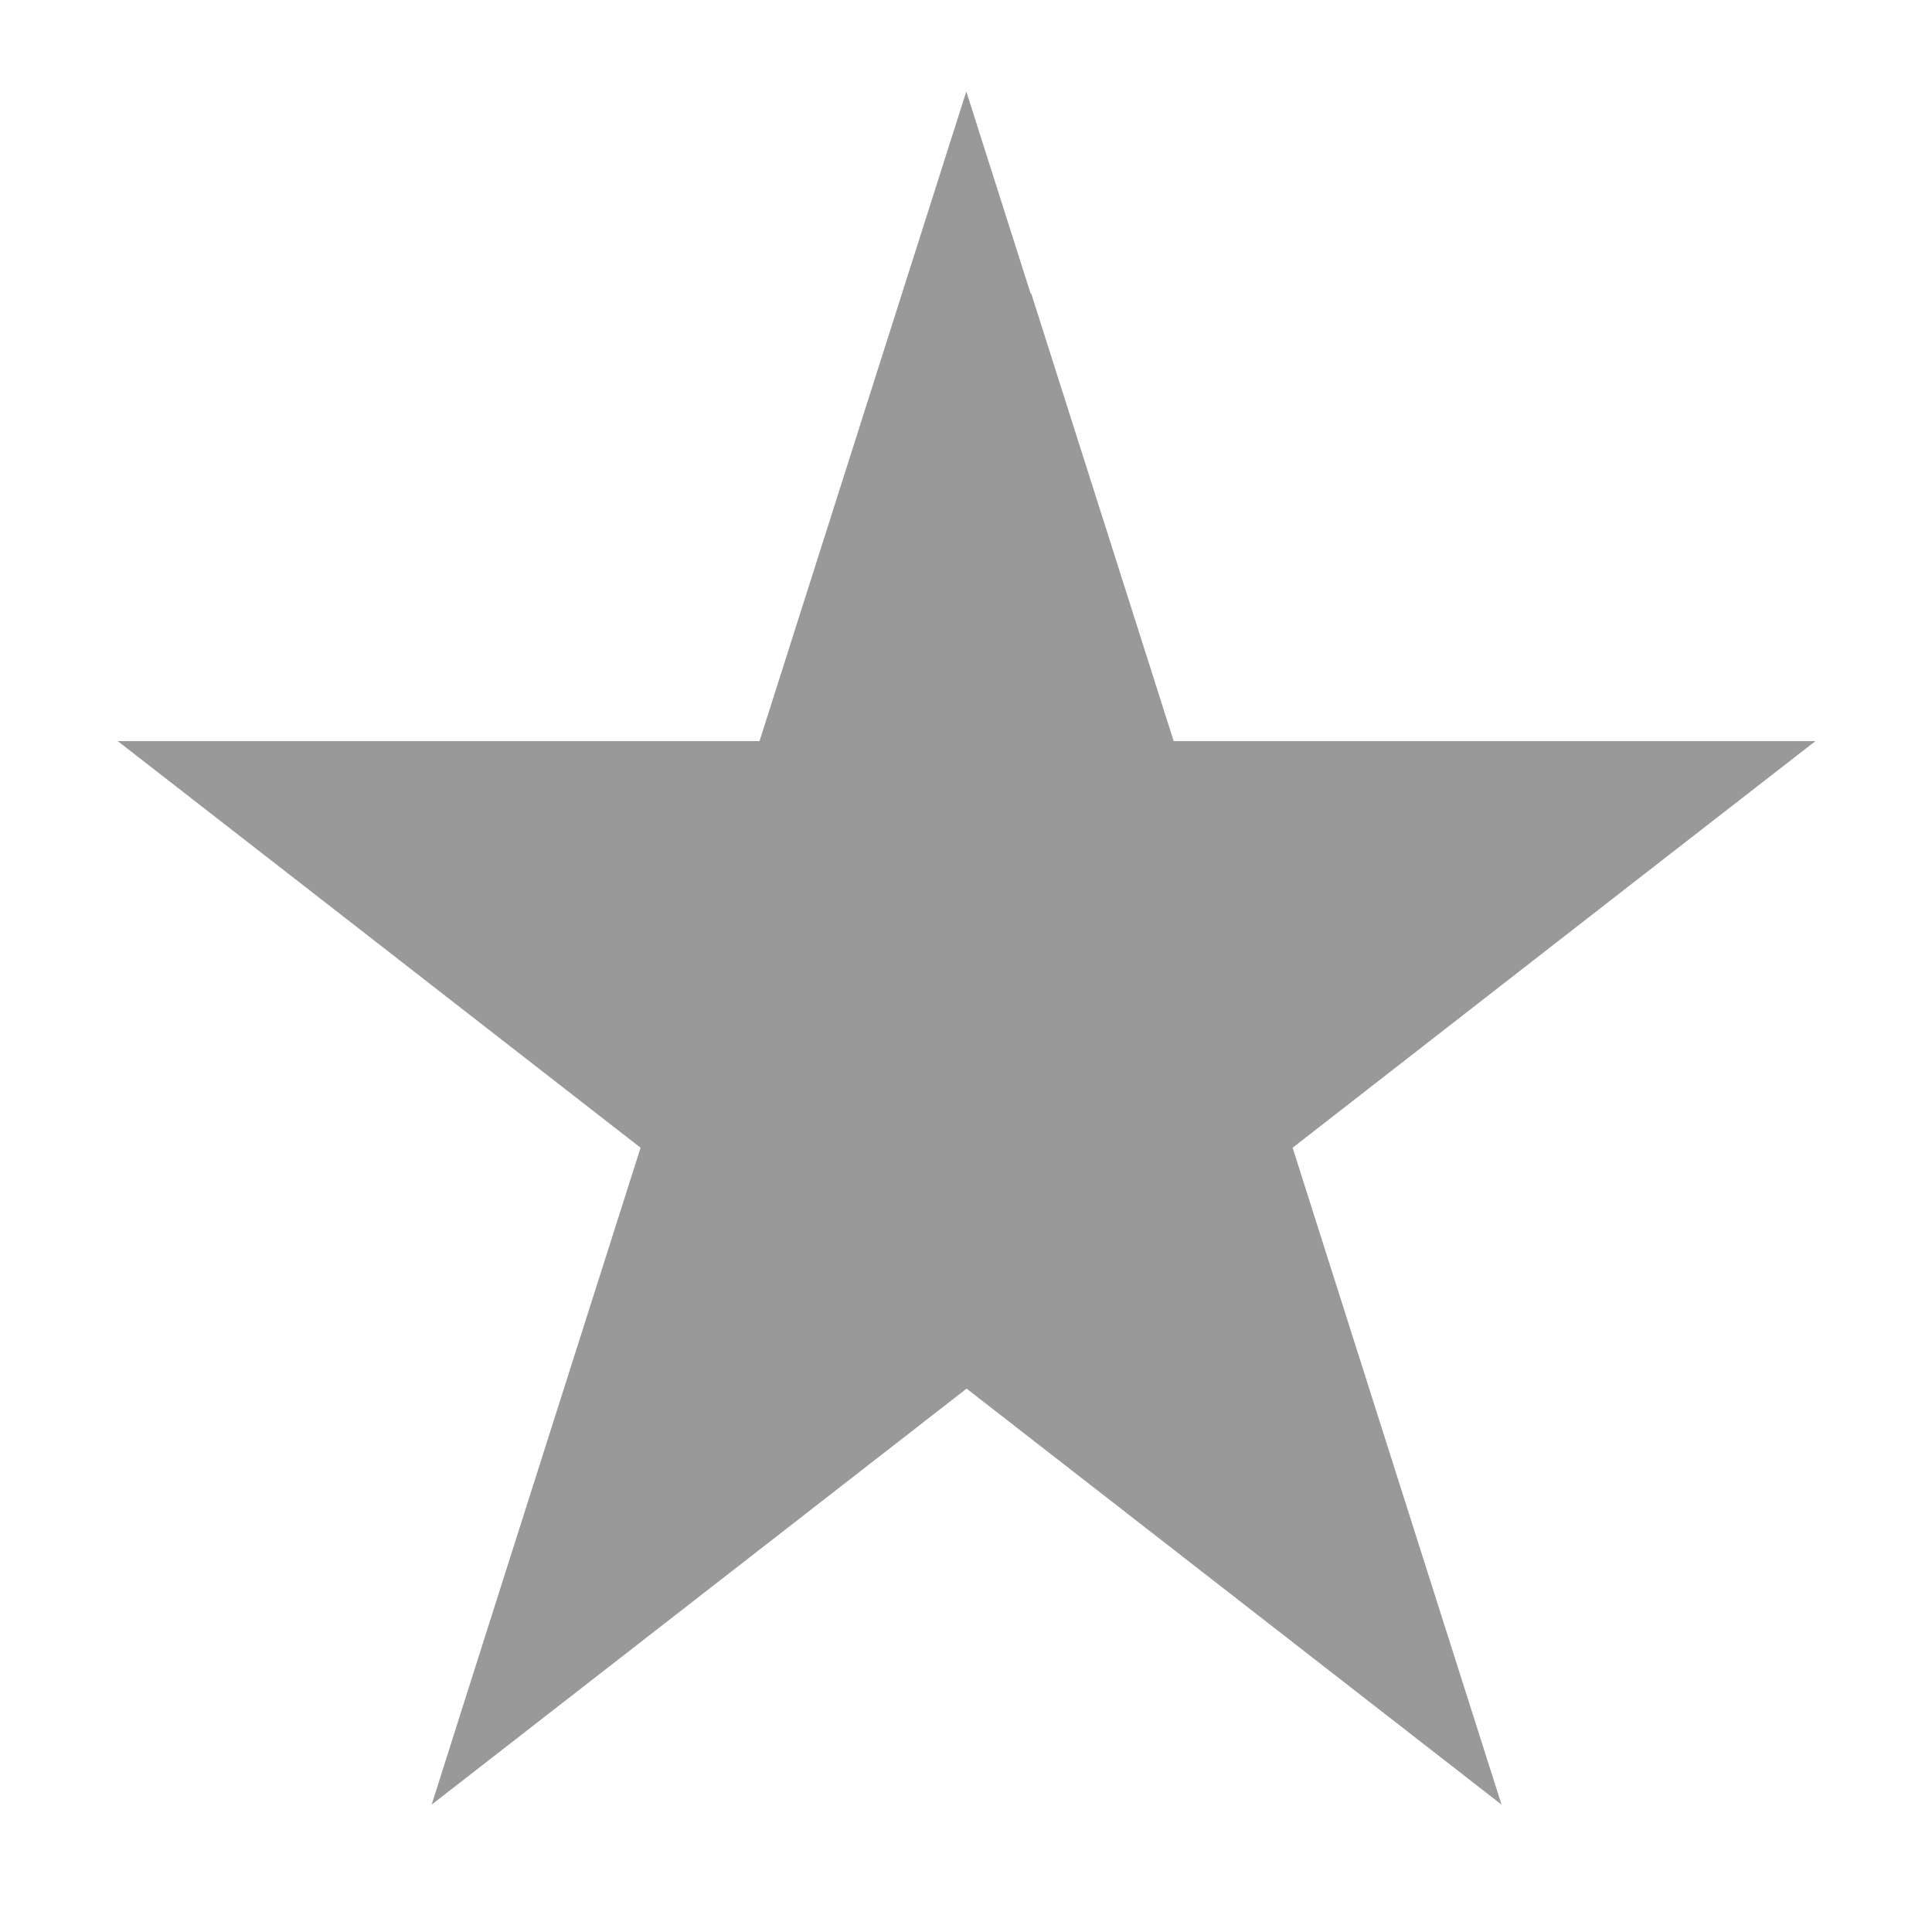 <svg xmlns="http://www.w3.org/2000/svg" viewBox="0 0 640 640"><!--! Font Awesome Pro 7.1.0 by @fontawesome - https://fontawesome.com License - https://fontawesome.com/license (Commercial License) Copyright 2025 Fonticons, Inc. --><path opacity=".4" fill="currentColor" d="M341.4 97.2L320.1 30.3C310.2 61.3 287.4 133.1 251.6 245.5L39 245.5C61.5 263 119.3 307.9 212.2 380.2C176.3 493 153.2 565.5 143 597.8C170.3 576.6 229.4 530.6 320.2 460C411 530.6 470.1 576.6 497.4 597.8C487.1 565.4 464 492.9 428.2 380.2C521.1 307.9 578.8 263 601.4 245.5L388.8 245.5L341.6 97.2z"/><path fill="currentColor" d=""/></svg>